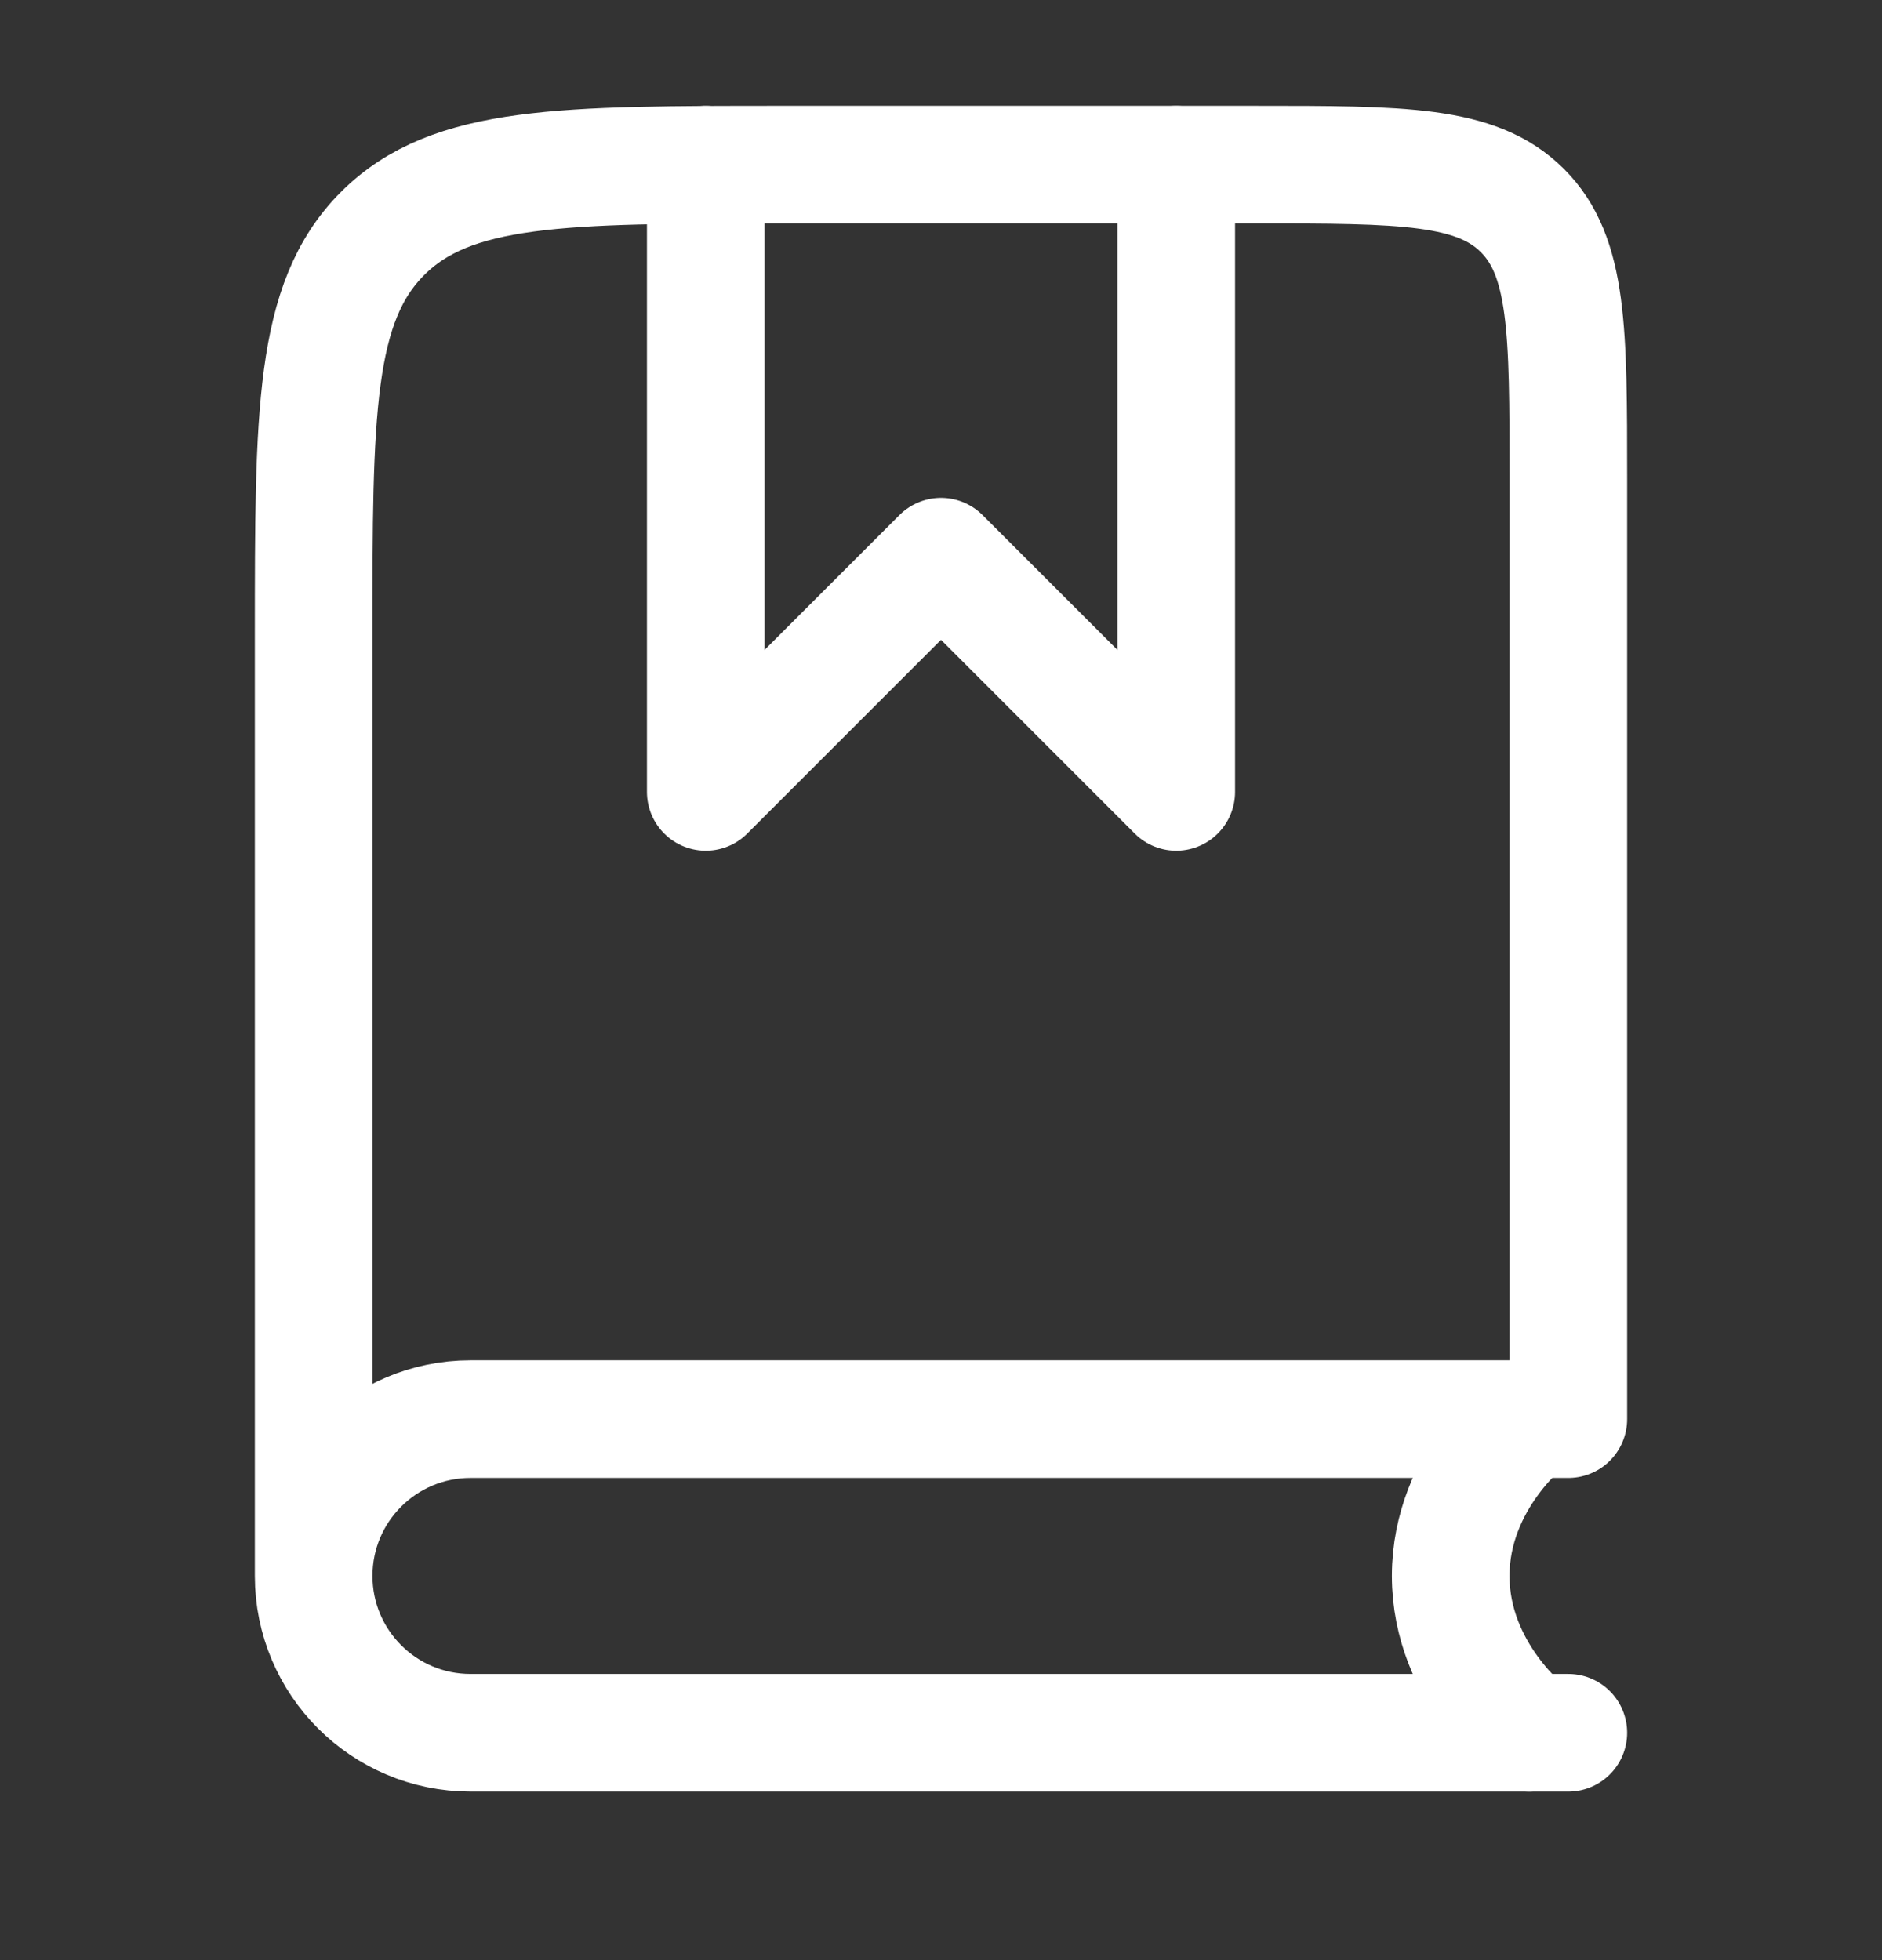 <svg width="24" height="25" viewBox="0 0 24 25" fill="none" xmlns="http://www.w3.org/2000/svg">
<rect x="0" y="0" width="24" height="25" fill="#333333" stroke="none"/>
<path d="M20 22.1H6C4.895 22.1 4 21.204 4 20.1M4 20.1C4 18.995 4.895 18.1 6 18.1H20V6.1C20 4.214 20 3.271 19.414 2.685C18.828 2.1 17.886 2.1 16 2.1H10C7.172 2.1 5.757 2.1 4.879 2.978C4 3.857 4 5.271 4 8.1V20.1Z" stroke="white" stroke-width="1.5" stroke-linecap="round" stroke-linejoin="round"/>
<path d="M19.5 18.1C19.5 18.1 18.5 18.862 18.5 20.1C18.5 21.337 19.5 22.1 19.5 22.1" stroke="white" stroke-width="1.5" stroke-linecap="round" stroke-linejoin="round"/>
<path d="M9 2.1V10.1L12 7.1L15 10.1V2.1" stroke="white" stroke-width="1.5" stroke-linecap="round" stroke-linejoin="round"/>
</svg>
